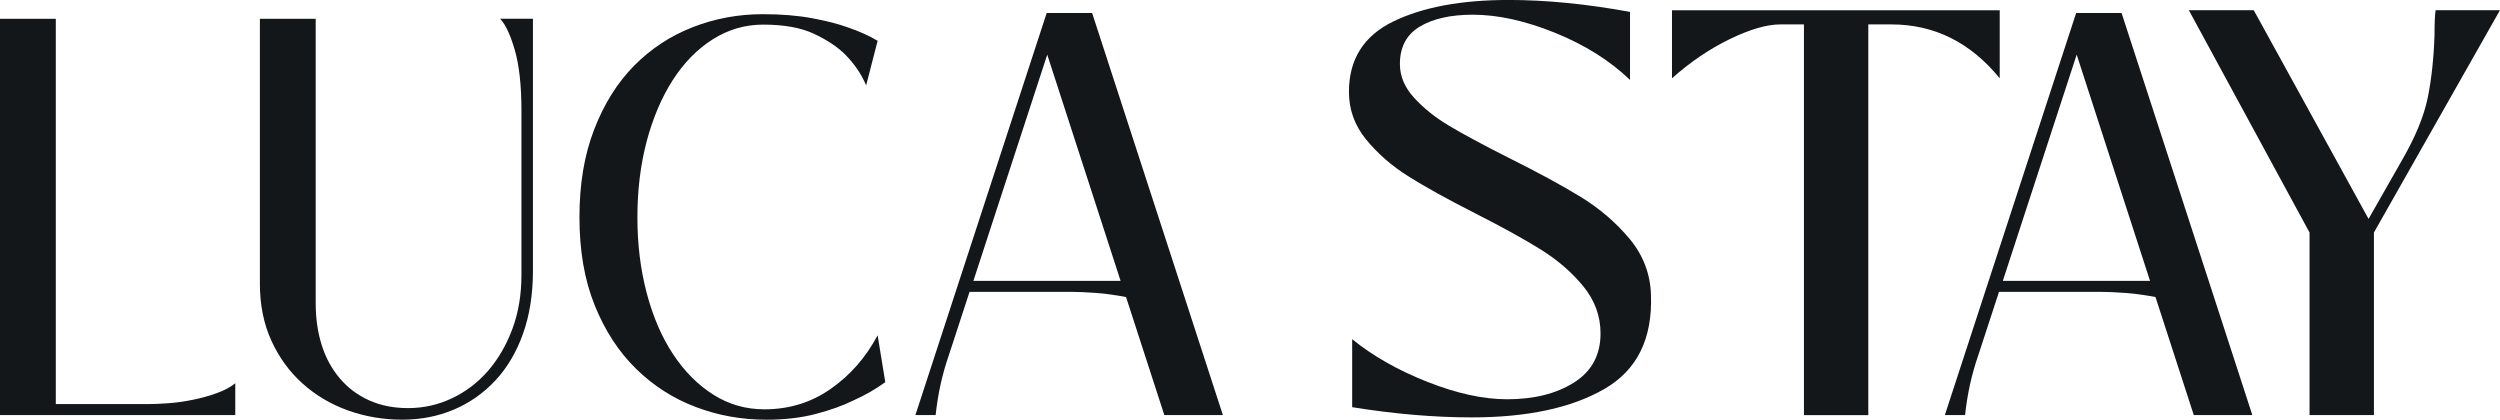 <svg width="137" height="23" viewBox="0 0 137 23" fill="none" xmlns="http://www.w3.org/2000/svg">
<g clip-path="url(#clip0_1228_19298)">
<path d="M74.099 22.316V18.586C75.216 19.498 76.583 20.276 78.199 20.917C79.816 21.559 81.28 21.88 82.594 21.88C84.063 21.88 85.284 21.575 86.254 20.963C87.224 20.352 87.709 19.456 87.709 18.274C87.709 17.322 87.395 16.462 86.768 15.694C86.141 14.928 85.371 14.26 84.46 13.69C83.549 13.12 82.339 12.451 80.831 11.685C79.282 10.898 78.058 10.219 77.156 9.648C76.254 9.079 75.49 8.41 74.863 7.644C74.236 6.877 73.922 6.007 73.922 5.033C73.922 3.251 74.731 1.966 76.347 1.179C77.963 0.392 80.075 -0.002 82.682 -0.002C84.719 -0.002 86.934 0.216 89.325 0.651V4.381C88.227 3.324 86.86 2.465 85.224 1.801C83.588 1.138 82.083 0.806 80.712 0.806C79.497 0.806 78.527 1.024 77.802 1.459C77.078 1.895 76.715 2.578 76.715 3.51C76.715 4.173 76.975 4.79 77.494 5.359C78.013 5.93 78.655 6.442 79.42 6.898C80.184 7.354 81.242 7.923 82.594 8.607C84.26 9.435 85.607 10.167 86.636 10.798C87.664 11.431 88.551 12.192 89.296 13.082C90.04 13.974 90.432 14.989 90.472 16.129C90.569 18.553 89.717 20.283 87.914 21.319C86.111 22.356 83.691 22.873 80.653 22.873C78.595 22.873 76.41 22.687 74.098 22.313L74.099 22.316Z" fill="#14171A"/>
<path d="M98.856 22.747V1.338H97.563C96.817 1.338 95.892 1.608 94.785 2.146C93.677 2.685 92.625 3.4 91.625 4.29V0.561H109.585V4.29C107.978 2.322 105.999 1.338 103.647 1.338H102.383V22.748H98.856V22.747Z" fill="#14171A"/>
<path d="M126.563 22.746V12.743L119.949 0.56H123.506L129.797 11.997L131.62 8.795C132.364 7.511 132.839 6.355 133.045 5.33C133.251 4.304 133.373 3.159 133.412 1.896C133.412 1.274 133.432 0.829 133.471 0.559H136.998L130.091 12.742V22.745H126.563V22.746Z" fill="#14171A"/>
<path d="M0 22.747V1.029H3.058V22.144H8.126C8.426 22.144 8.795 22.128 9.235 22.096C9.674 22.065 10.124 22.001 10.584 21.905C11.043 21.81 11.479 21.689 11.889 21.54C12.299 21.393 12.633 21.212 12.893 21.002V22.746H0V22.747Z" fill="#14171A"/>
<path d="M29.205 1.029V14.851C29.205 16.12 29.025 17.261 28.666 18.276C28.306 19.289 27.801 20.146 27.152 20.844C26.502 21.541 25.742 22.075 24.874 22.445C24.004 22.814 23.058 22.999 22.039 22.999C21.02 22.999 20.011 22.83 19.071 22.493C18.131 22.155 17.301 21.664 16.582 21.019C15.862 20.374 15.293 19.592 14.873 18.672C14.453 17.754 14.242 16.713 14.242 15.55V1.029H17.3V16.628C17.3 17.452 17.411 18.213 17.63 18.911C17.85 19.608 18.18 20.216 18.62 20.733C19.059 21.251 19.594 21.653 20.225 21.937C20.854 22.223 21.57 22.364 22.368 22.364C23.207 22.364 24.006 22.186 24.767 21.826C25.526 21.467 26.185 20.965 26.746 20.32C27.305 19.675 27.75 18.91 28.08 18.02C28.41 17.134 28.575 16.151 28.575 15.073V6.07C28.575 4.696 28.455 3.592 28.215 2.756C27.975 1.921 27.705 1.345 27.406 1.027H29.205V1.029Z" fill="#14171A"/>
<path d="M41.977 23C40.638 23 39.354 22.768 38.124 22.303C36.895 21.838 35.806 21.141 34.857 20.211C33.906 19.281 33.152 18.123 32.593 16.739C32.032 15.354 31.754 13.743 31.754 11.905C31.754 10.066 32.023 8.48 32.564 7.086C33.103 5.692 33.833 4.529 34.752 3.598C35.672 2.668 36.741 1.965 37.961 1.49C39.179 1.015 40.458 0.777 41.798 0.777C42.817 0.777 43.721 0.852 44.51 0.999C45.301 1.146 45.954 1.315 46.475 1.506C47.094 1.718 47.635 1.961 48.094 2.236L47.465 4.677C47.205 4.064 46.825 3.505 46.325 2.997C45.905 2.575 45.335 2.195 44.615 1.856C43.896 1.518 42.967 1.349 41.828 1.349C40.829 1.349 39.904 1.619 39.054 2.158C38.205 2.697 37.475 3.441 36.864 4.394C36.255 5.345 35.781 6.461 35.44 7.738C35.101 9.018 34.93 10.407 34.93 11.907C34.93 13.407 35.101 14.771 35.44 16.06C35.781 17.349 36.26 18.465 36.88 19.404C37.499 20.344 38.233 21.084 39.084 21.623C39.933 22.162 40.868 22.431 41.887 22.431C43.246 22.431 44.461 22.056 45.53 21.305C46.6 20.556 47.455 19.578 48.094 18.374L48.514 20.942C47.994 21.321 47.405 21.661 46.746 21.955C46.187 22.23 45.507 22.473 44.707 22.684C43.906 22.895 42.998 23.001 41.978 23.001" fill="#14171A"/>
<path d="M53.132 15.992L51.992 19.48C51.632 20.517 51.393 21.604 51.273 22.745H50.164L57.359 0.711H59.848L67.014 22.745H63.805L61.707 16.278C61.486 16.236 61.236 16.193 60.957 16.152C60.676 16.109 60.396 16.078 60.117 16.057C59.836 16.036 59.572 16.02 59.323 16.009C59.072 16 58.867 15.994 58.709 15.994H53.132V15.992ZM61.408 15.39L57.389 2.994L53.342 15.39H61.408Z" fill="#14171A"/>
<path d="M109.546 15.992L108.406 19.48C108.046 20.517 107.807 21.604 107.687 22.745H106.578L113.773 0.711H116.262L123.428 22.745H120.219L118.121 16.278C117.9 16.236 117.65 16.193 117.371 16.152C117.09 16.109 116.81 16.078 116.531 16.057C116.25 16.036 115.986 16.02 115.737 16.009C115.486 16 115.281 15.994 115.123 15.994H109.546V15.992ZM117.821 15.39L113.802 2.994L109.755 15.39H117.821Z" fill="#14171A"/>
</g>
<defs>
<clipPath id="clip0_1228_19298">
<rect width="137" height="23" fill="white"/>
</clipPath>
</defs>
</svg>
